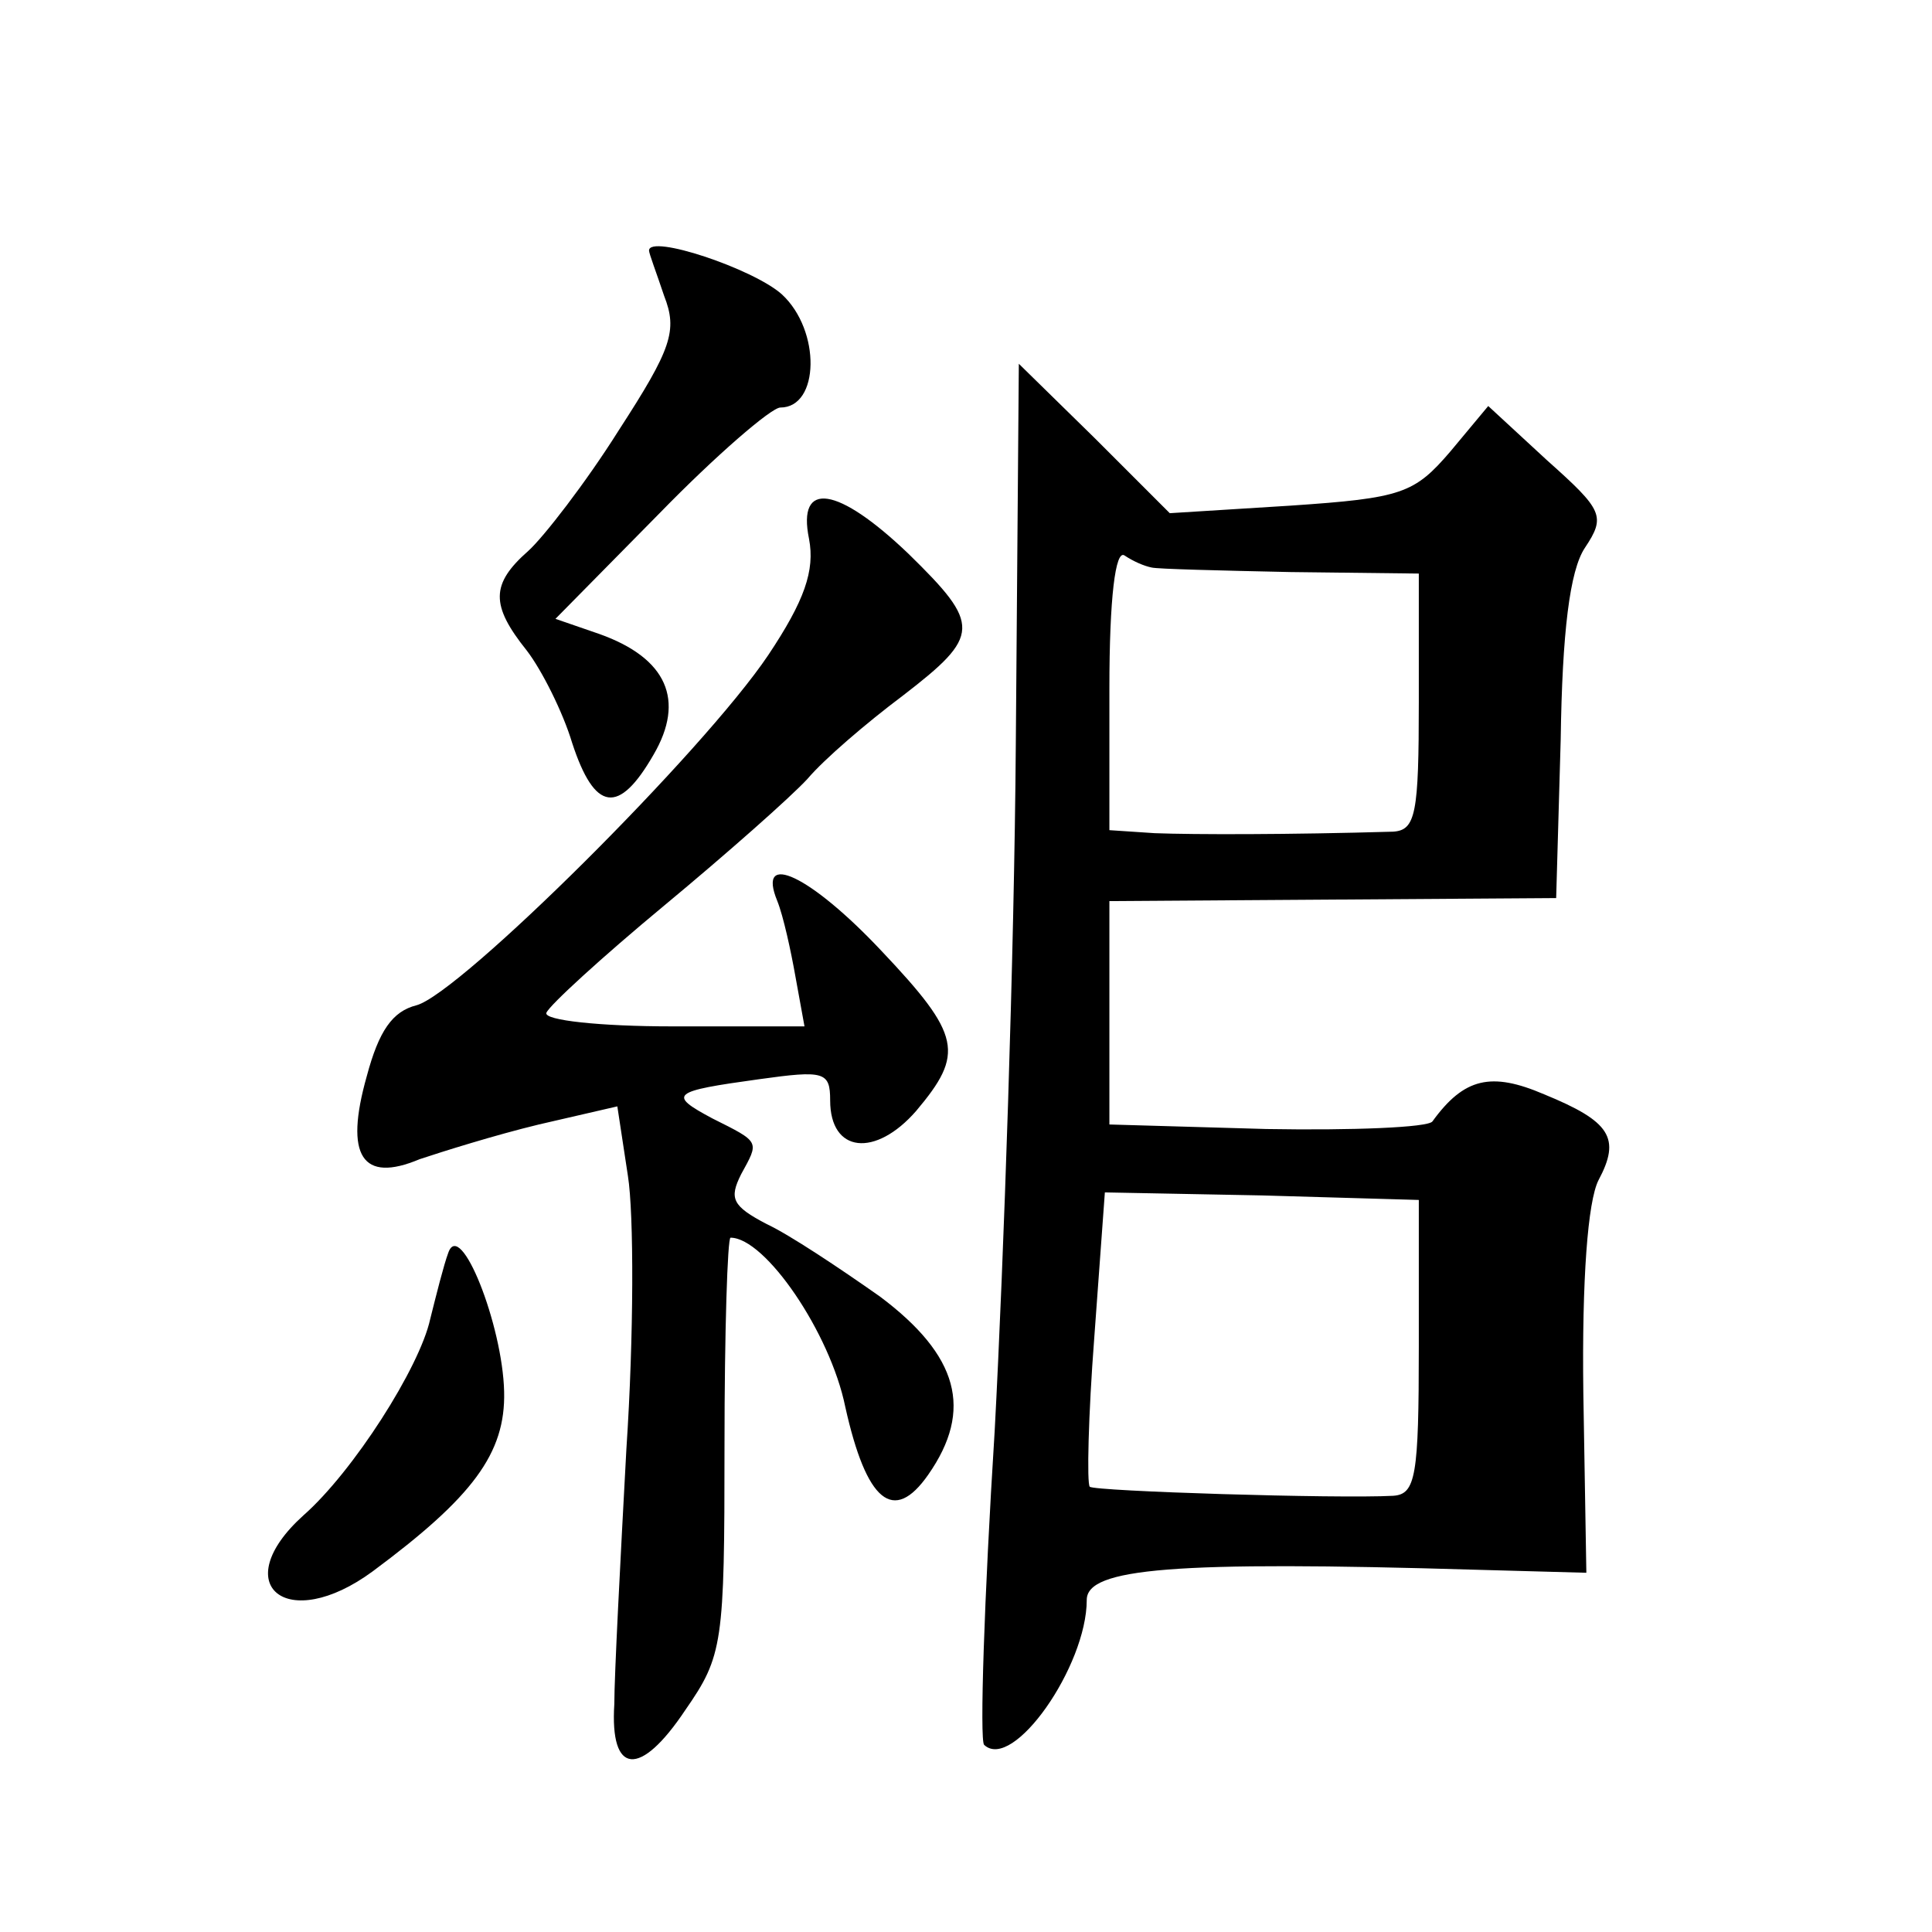 <?xml version="1.0" standalone="no"?>
<!DOCTYPE svg PUBLIC "-//W3C//DTD SVG 20010904//EN"
 "http://www.w3.org/TR/2001/REC-SVG-20010904/DTD/svg10.dtd">
<svg version="1.0" xmlns="http://www.w3.org/2000/svg"
 width="128pt" height="128pt" viewBox="0 0 128 128"
 preserveAspectRatio="xMidYMid meet">
<g transform="translate(0,128) scale(0.1,-0.1)"
fill="#0" stroke="none">
<path d="M430 1114 c0 -2 5 -15 10 -30 9 -23 5 -35 -30 -89 -22 -35 -50 -71 -60
-80 -25 -22 -25 -36 -1 -66 10 -13 24 -41 30 -61 15 -46 31 -48 54 -8 21 36 9 64
-36 80 l-29 10 69 70 c37 38 74 70 80 70 26 0 27 51 1 75 -19 17 -88 40 -88 29z
M673 787 c-1 -139 -8 -343 -14 -455 -7 -111 -10 -205 -7 -208 19 -18 68 52 68 96
0 21 57 26 258 20 l73 -2 -2 119 c-1 76 3 127 10 141 15 28 8 39 -36 57 -35 15
-53 11 -74 -18 -3 -4 -53 -6 -110 -5 l-104 3 0 74 0 74 148 1 148 1 3 105 c1 71
6 112 16 127 14 21 12 25 -25 58 l-39 36 -25 -30 c-24 -28 -32 -31 -106 -36 l-80
-5 -50 50 -50 49 -2 -252z m90 117 c4 -1 45 -2 92 -3 l85 -1 0 -85 c0 -74 -2 -85
-17 -86 -69 -2 -132 -2 -158 -1 l-30 2 0 94 c0 60 4 92 10 88 6 -4 13 -7 18 -8z
m177 -516 c0 -86 -2 -98 -17 -99 -37 -2 -198 3 -201 6 -2 2 -1 47 3 99 l7 96 104
-2 104 -3 0 -97z M536 923 c4 -21 -3 -41 -27 -77 -43 -64 -204 -224 -233 -232 -16
-4 -25 -17 -33 -47 -15 -53 -3 -71 35 -55 15 5 50 16 79 23 l52 12 7 -46 c4 -25
4 -106 -1 -181 -4 -74 -8 -150 -8 -169 -3 -47 17 -49 47 -4 25 36 26 44 26 175
0 76 2 138 4 138 23 0 66 -63 76 -112 14 -63 32 -78 55 -45 30 43 20 79 -32 118
-27 19 -60 41 -75 48 -23 12 -25 17 -17 33 12 22 13 21 -19 37 -30 16 -27 18 31
26 43 6 47 5 47 -14 0 -35 30 -38 57 -7 32 38 30 50 -23 106 -47 50 -83 67 -69
33 4 -10 9 -33 12 -50 l6 -33 -88 0 c-47 0 -85 4 -83 9 2 5 37 37 78 71 41 34 84
72 95 84 11 13 39 37 63 55 52 40 52 47 4 94 -47 45 -74 49 -66 10z M297 450 c-3
-8 -8 -28 -12 -44 -7 -32 -51 -101 -84 -130 -51 -46 -11 -79 46 -37 66 49 88 78
87 119 -1 44 -29 115 -37 92z"/>
</g>
</svg>
